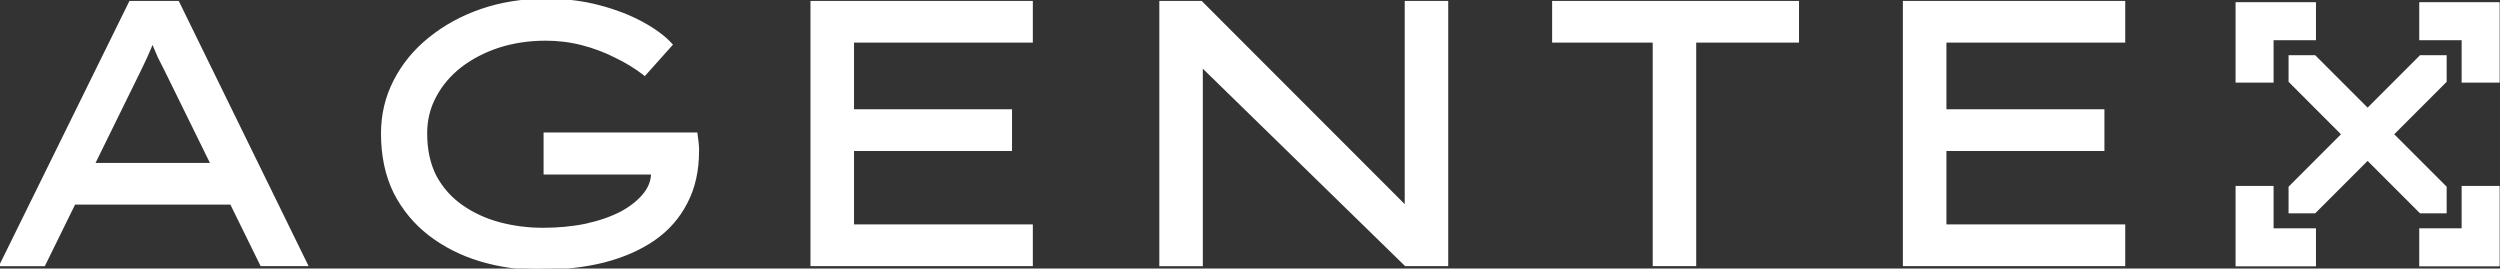 <?xml version="1.0" encoding="UTF-8"?> <svg xmlns="http://www.w3.org/2000/svg" width="931" height="100" viewBox="0 0 931 100" fill="none"><rect x="0" y="0" width="931" height="100" fill="#333333" stroke="none"/><path d="M0.368 98.603L48.517 0.847H66.252L114.123 98.603H97.37L64.289 31.294C63.435 29.515 62.603 27.8 61.749 26.128L59.209 21.11C58.462 19.437 56.947 15.795 56.947 15.795L56.023 12.632H57.952L56.648 15.795C56.648 15.795 55.09 19.606 54.258 21.385C53.404 23.163 52.572 24.921 51.718 26.699C50.864 28.372 50.032 30.108 49.178 31.865L16.375 98.624H0.368V98.603ZM21.348 75.693L27.409 61.169H85.845L88.235 75.693H21.348ZM200.944 100C193.154 100 185.748 98.92 178.705 96.782C171.662 94.643 165.43 91.467 159.988 87.275C154.546 83.083 150.235 77.874 147.033 71.628C143.939 65.297 142.381 57.993 142.381 49.693C142.381 42.706 143.939 36.185 147.033 30.15C150.128 24.095 154.439 18.844 159.988 14.377C165.623 9.824 172.089 6.267 179.41 3.769C186.816 1.249 194.755 0 203.207 0C210.335 0 216.908 0.783 222.906 2.371C229.009 3.959 234.366 6.013 238.955 8.512C243.65 11.031 247.3 13.72 249.946 16.621L240.086 27.652C236.714 25.048 233.043 22.803 229.095 20.94C225.253 18.992 221.113 17.447 216.716 16.324C212.405 15.202 207.902 14.652 203.207 14.652C196.911 14.652 191.063 15.541 185.599 17.298C180.242 19.077 175.504 21.533 171.385 24.709C167.351 27.885 164.214 31.59 161.952 35.888C159.689 40.081 158.58 44.696 158.58 49.714C158.58 55.854 159.753 61.211 162.101 65.784C164.534 70.252 167.821 73.936 171.961 76.816C176.08 79.695 180.733 81.834 185.898 83.231C191.148 84.628 196.59 85.327 202.225 85.327C207.859 85.327 213.301 84.819 218.274 83.781C223.332 82.659 227.75 81.135 231.507 79.166C235.263 77.112 238.165 74.741 240.236 72.052C242.306 69.341 243.202 66.42 242.903 63.244L242.754 61.423L245.016 64.493H202.929V49.82H259.252C259.444 51.217 259.572 52.34 259.679 53.165C259.764 54.012 259.828 54.648 259.828 55.113V56.235C259.828 63.583 258.377 70.019 255.474 75.503C252.657 80.987 248.623 85.56 243.373 89.181C238.208 92.716 232.019 95.427 224.784 97.29C217.655 99.068 209.716 99.936 200.987 99.936L200.944 100ZM302.321 98.603V0.847H384.126V15.372H317.538V84.078H384.126V98.603H302.321ZM310.623 55.727V41.203H376.379V55.727H310.623ZM432.232 0.847H447.3L527.27 80.881L523.62 79.676V0.847H538.816V98.603H523.471L444.483 21.512L447.428 22.348V98.624H432.232V0.847ZM615.969 98.603V15.372H578.513V0.847H669.453V15.372H631.165V98.603H615.969ZM709.129 98.603V0.847H790.934V15.372H724.346V84.078H790.934V98.603H709.129ZM717.431 55.727V41.203H783.187V55.727H717.431Z" fill="white"></path><path fill-rule="evenodd" clip-rule="evenodd" d="M833.027 1.316H861.966V14.474H846.181V30.263H833.027V1.316Z" fill="white"></path><path fill-rule="evenodd" clip-rule="evenodd" d="M833.027 98.684H861.966V85.526H846.181V69.737H833.027V98.684Z" fill="white"></path><path fill-rule="evenodd" clip-rule="evenodd" d="M930.368 1.316H901.429V14.474H917.214V30.263H930.368V1.316Z" fill="white"></path><path fill-rule="evenodd" clip-rule="evenodd" d="M930.368 98.684H901.429V85.526H917.214V69.737H930.368V98.684Z" fill="white"></path><path d="M852.759 21.053V30.263L872.49 50L852.759 69.737V78.947H861.966L881.698 59.211L901.429 78.947H910.637V69.737L890.906 50L910.637 30.263V21.053H901.429L881.698 40.789L861.966 21.053H852.759Z" fill="white"></path><path d="M0.368 98.603L48.517 0.847H66.252L114.123 98.603H97.37L64.289 31.294C63.435 29.515 62.603 27.8 61.749 26.128L59.209 21.11C58.462 19.437 56.947 15.795 56.947 15.795L56.023 12.632H57.952L56.648 15.795C56.648 15.795 55.09 19.606 54.258 21.385C53.404 23.163 52.572 24.921 51.718 26.699C50.864 28.372 50.032 30.108 49.178 31.865L16.375 98.624H0.368V98.603ZM21.348 75.693L27.409 61.169H85.845L88.235 75.693H21.348ZM200.944 100C193.154 100 185.748 98.92 178.705 96.782C171.662 94.643 165.43 91.467 159.988 87.275C154.546 83.083 150.235 77.874 147.033 71.628C143.939 65.297 142.381 57.993 142.381 49.693C142.381 42.706 143.939 36.185 147.033 30.15C150.128 24.095 154.439 18.844 159.988 14.377C165.623 9.824 172.089 6.267 179.41 3.769C186.816 1.249 194.755 0 203.207 0C210.335 0 216.908 0.783 222.906 2.371C229.009 3.959 234.366 6.013 238.955 8.512C243.65 11.031 247.3 13.72 249.946 16.621L240.086 27.652C236.714 25.048 233.043 22.803 229.095 20.94C225.253 18.992 221.113 17.447 216.716 16.324C212.405 15.202 207.902 14.652 203.207 14.652C196.911 14.652 191.063 15.541 185.599 17.298C180.242 19.077 175.504 21.533 171.385 24.709C167.351 27.885 164.214 31.59 161.952 35.888C159.689 40.081 158.58 44.696 158.58 49.714C158.58 55.854 159.753 61.211 162.101 65.784C164.534 70.252 167.821 73.936 171.961 76.816C176.08 79.695 180.733 81.834 185.898 83.231C191.148 84.628 196.59 85.327 202.225 85.327C207.859 85.327 213.301 84.819 218.274 83.781C223.332 82.659 227.75 81.135 231.507 79.166C235.263 77.112 238.165 74.741 240.236 72.052C242.306 69.341 243.202 66.42 242.903 63.244L242.754 61.423L245.016 64.493H202.929V49.82H259.252C259.444 51.217 259.572 52.34 259.679 53.165C259.764 54.012 259.828 54.648 259.828 55.113V56.235C259.828 63.583 258.377 70.019 255.474 75.503C252.657 80.987 248.623 85.56 243.373 89.181C238.208 92.716 232.019 95.427 224.784 97.29C217.655 99.068 209.716 99.936 200.987 99.936L200.944 100ZM302.321 98.603V0.847H384.126V15.372H317.538V84.078H384.126V98.603H302.321ZM310.623 55.727V41.203H376.379V55.727H310.623ZM432.232 0.847H447.3L527.27 80.881L523.62 79.676V0.847H538.816V98.603H523.471L444.483 21.512L447.428 22.348V98.624H432.232V0.847ZM615.969 98.603V15.372H578.513V0.847H669.453V15.372H631.165V98.603H615.969ZM709.129 98.603V0.847H790.934V15.372H724.346V84.078H790.934V98.603H709.129ZM717.431 55.727V41.203H783.187V55.727H717.431Z" stroke="white"></path><path fill-rule="evenodd" clip-rule="evenodd" d="M833.027 1.316H861.966V14.474H846.181V30.263H833.027V1.316Z" stroke="white"></path><path fill-rule="evenodd" clip-rule="evenodd" d="M833.027 98.684H861.966V85.526H846.181V69.737H833.027V98.684Z" stroke="white"></path><path fill-rule="evenodd" clip-rule="evenodd" d="M930.368 1.316H901.429V14.474H917.214V30.263H930.368V1.316Z" stroke="white"></path><path fill-rule="evenodd" clip-rule="evenodd" d="M930.368 98.684H901.429V85.526H917.214V69.737H930.368V98.684Z" stroke="white"></path><path d="M852.759 21.053V30.263L872.49 50L852.759 69.737V78.947H861.966L881.698 59.211L901.429 78.947H910.637V69.737L890.906 50L910.637 30.263V21.053H901.429L881.698 40.789L861.966 21.053H852.759Z" stroke="white"></path></svg> 